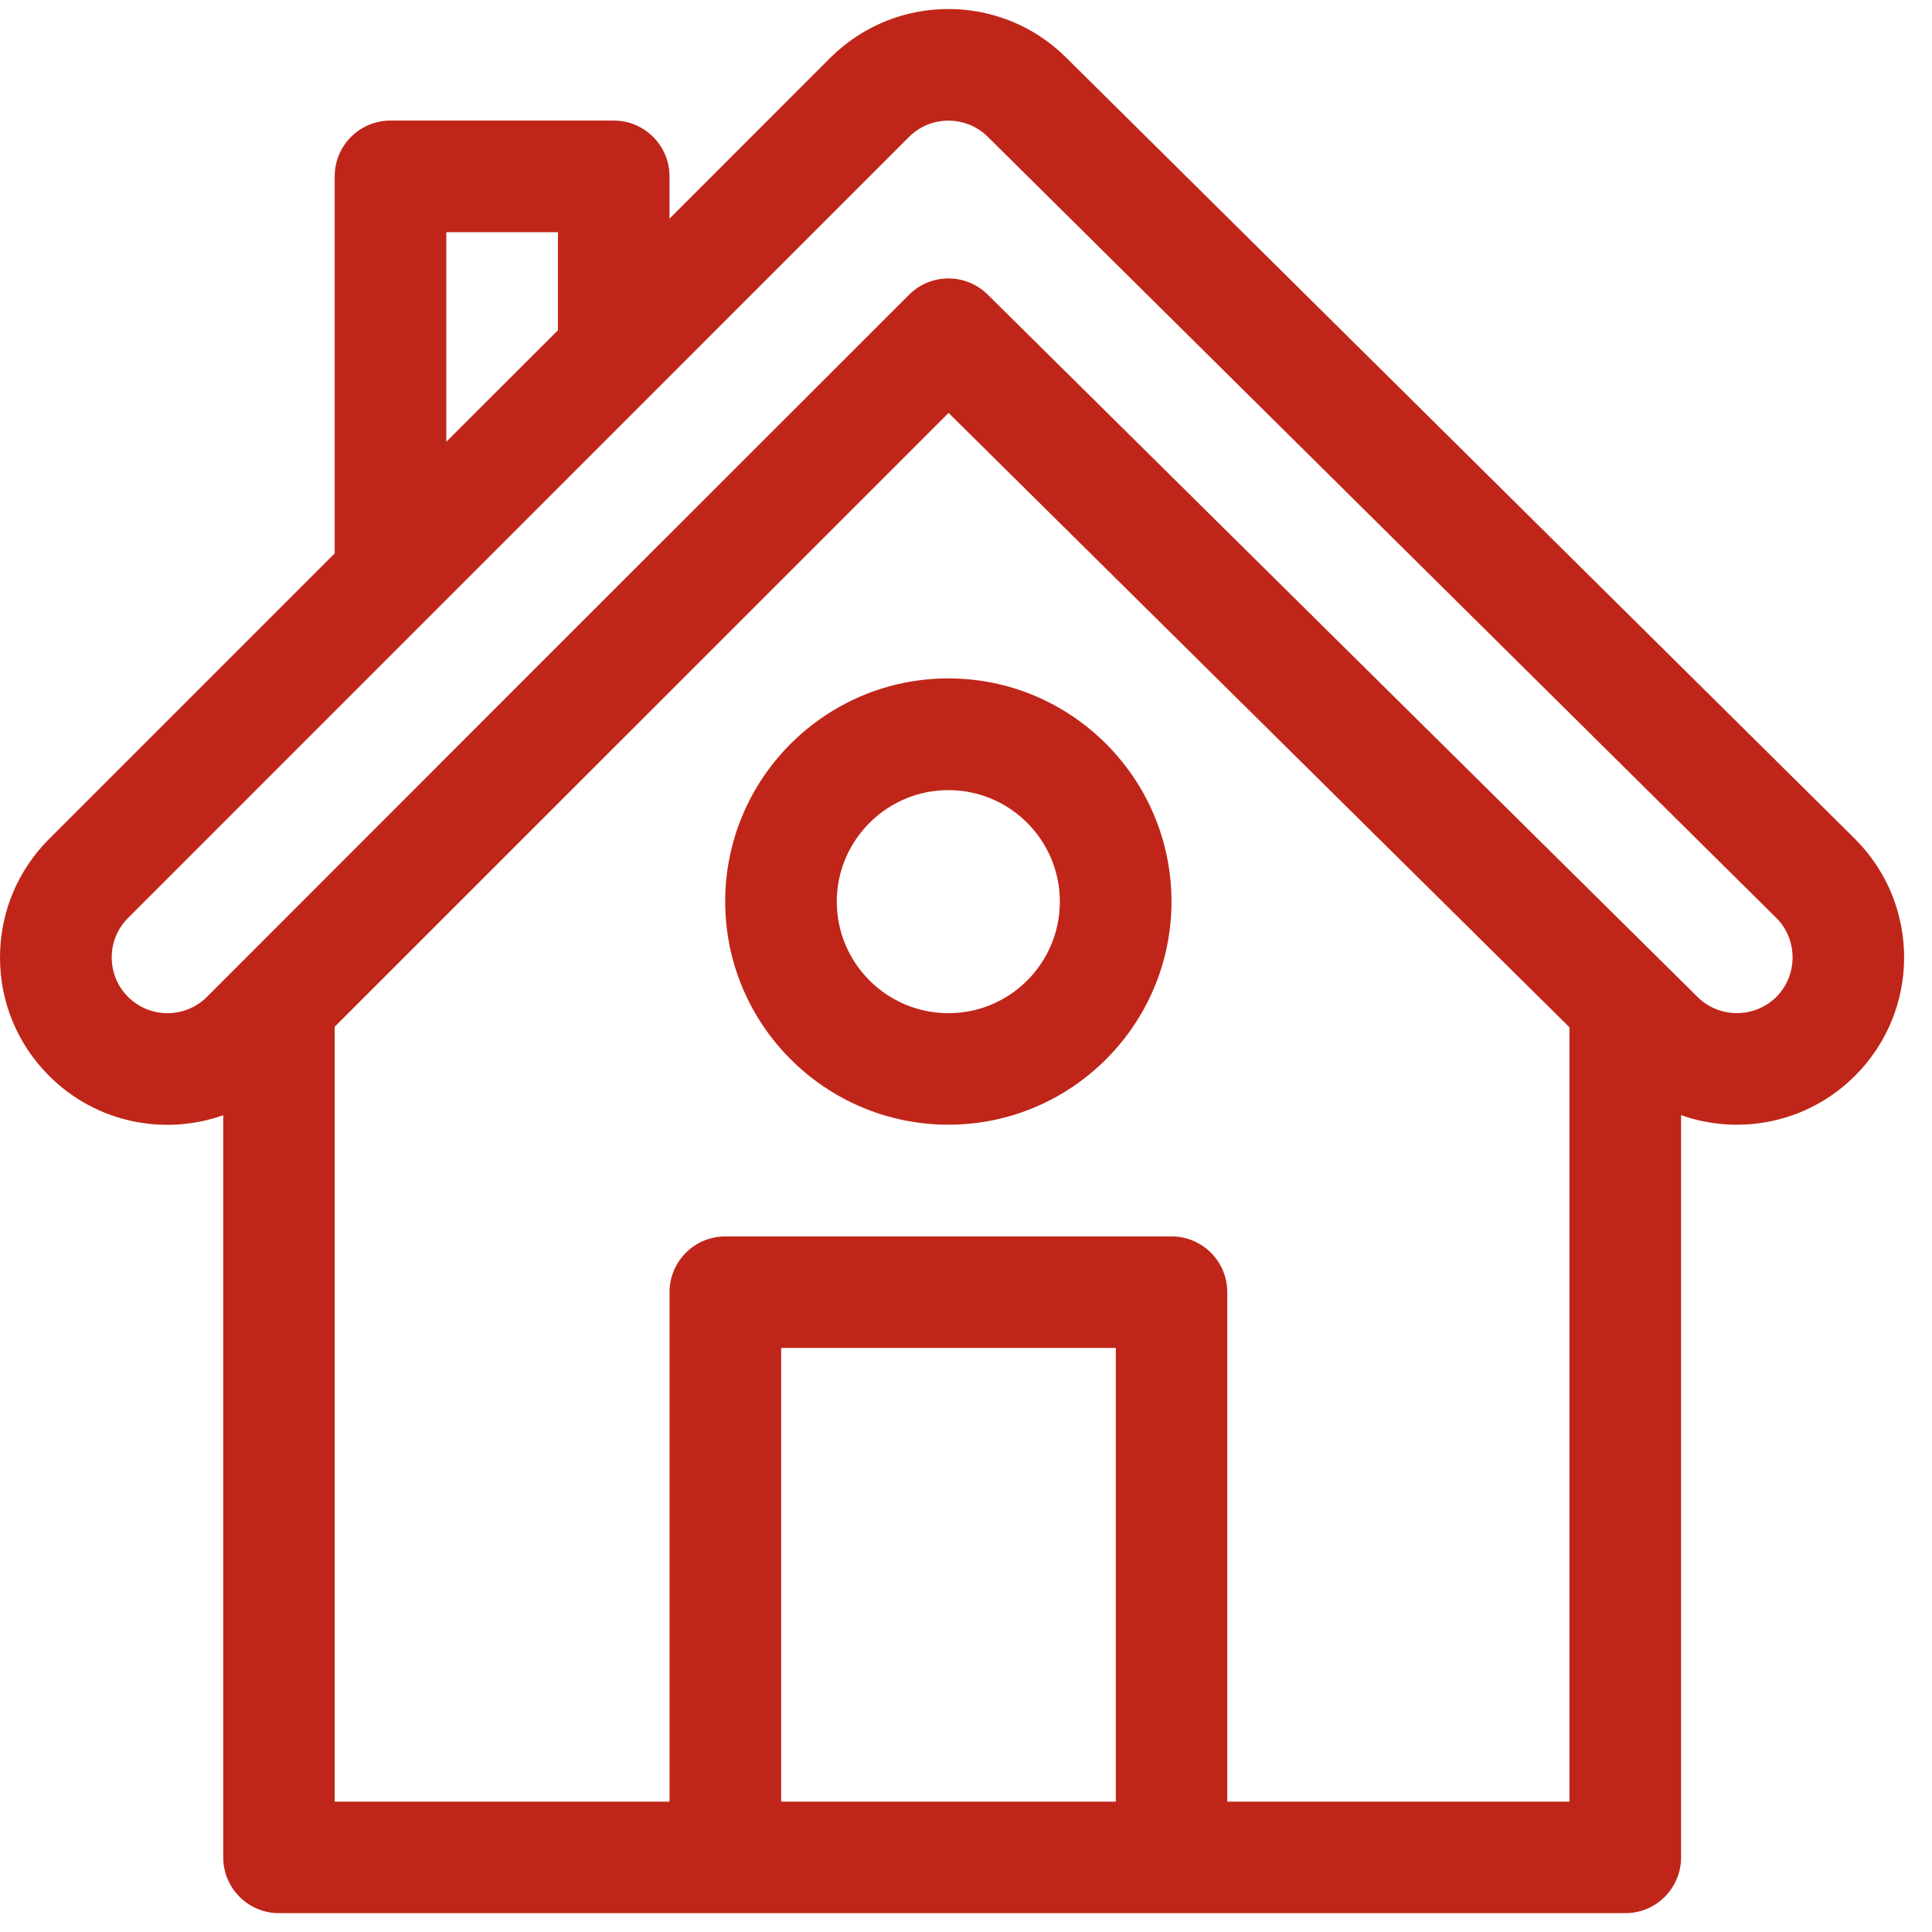 <svg width="64" height="64" viewBox="0 0 64 64" fill="none" xmlns="http://www.w3.org/2000/svg">
<path d="M4.242 33.024C4.964 33.743 6.132 33.743 6.854 33.024C7.646 32.225 28.202 11.67 30.113 9.765C30.828 9.046 31.997 9.043 32.719 9.759C33.81 10.842 55.327 32.128 56.232 33.024C56.948 33.74 58.122 33.74 58.844 33.024C59.56 32.302 59.56 31.128 58.85 30.415L32.725 4.535C32.003 3.817 30.834 3.817 30.113 4.535C28.495 6.156 4.981 29.667 4.242 30.409C3.52 31.128 3.52 32.302 4.242 33.024ZM11.087 59.682H22.179V42.806C22.179 41.786 23.005 40.958 24.028 40.958H38.812C39.83 40.958 40.655 41.786 40.655 42.806V59.682H51.99V34.03L31.423 13.679L11.087 34.012V59.682ZM25.877 59.682H36.963V44.652H25.877V59.682ZM18.482 7.692H14.784V14.634L18.482 10.94V7.692ZM1.624 27.794L11.087 18.332V5.843C11.087 4.822 11.912 3.994 12.935 3.994H20.331C21.348 3.994 22.179 4.822 22.179 5.843V7.242L27.495 1.924C29.672 -0.251 33.18 -0.233 35.328 1.918L61.453 27.794C63.618 29.963 63.618 33.468 61.453 35.633C59.87 37.216 57.61 37.621 55.688 36.941V61.528C55.688 62.548 54.862 63.376 53.839 63.376H9.244C8.22 63.376 7.395 62.548 7.395 61.528V36.944C5.466 37.624 3.206 37.219 1.624 35.636C0.577 34.589 0 33.199 0 31.717C0 30.235 0.577 28.845 1.624 27.794Z" fill="#BF2619"/>
<path d="M31.418 33.563C33.456 33.563 35.109 31.906 35.109 29.868C35.109 27.833 33.456 26.174 31.418 26.174C29.379 26.174 27.72 27.833 27.72 29.868C27.72 31.906 29.379 33.563 31.418 33.563ZM31.418 22.473C35.491 22.473 38.807 25.789 38.807 29.865C38.807 33.941 35.491 37.257 31.418 37.257C27.338 37.257 24.023 33.941 24.023 29.865C24.023 25.789 27.338 22.473 31.418 22.473Z" fill="#BF2619"/>
</svg>
